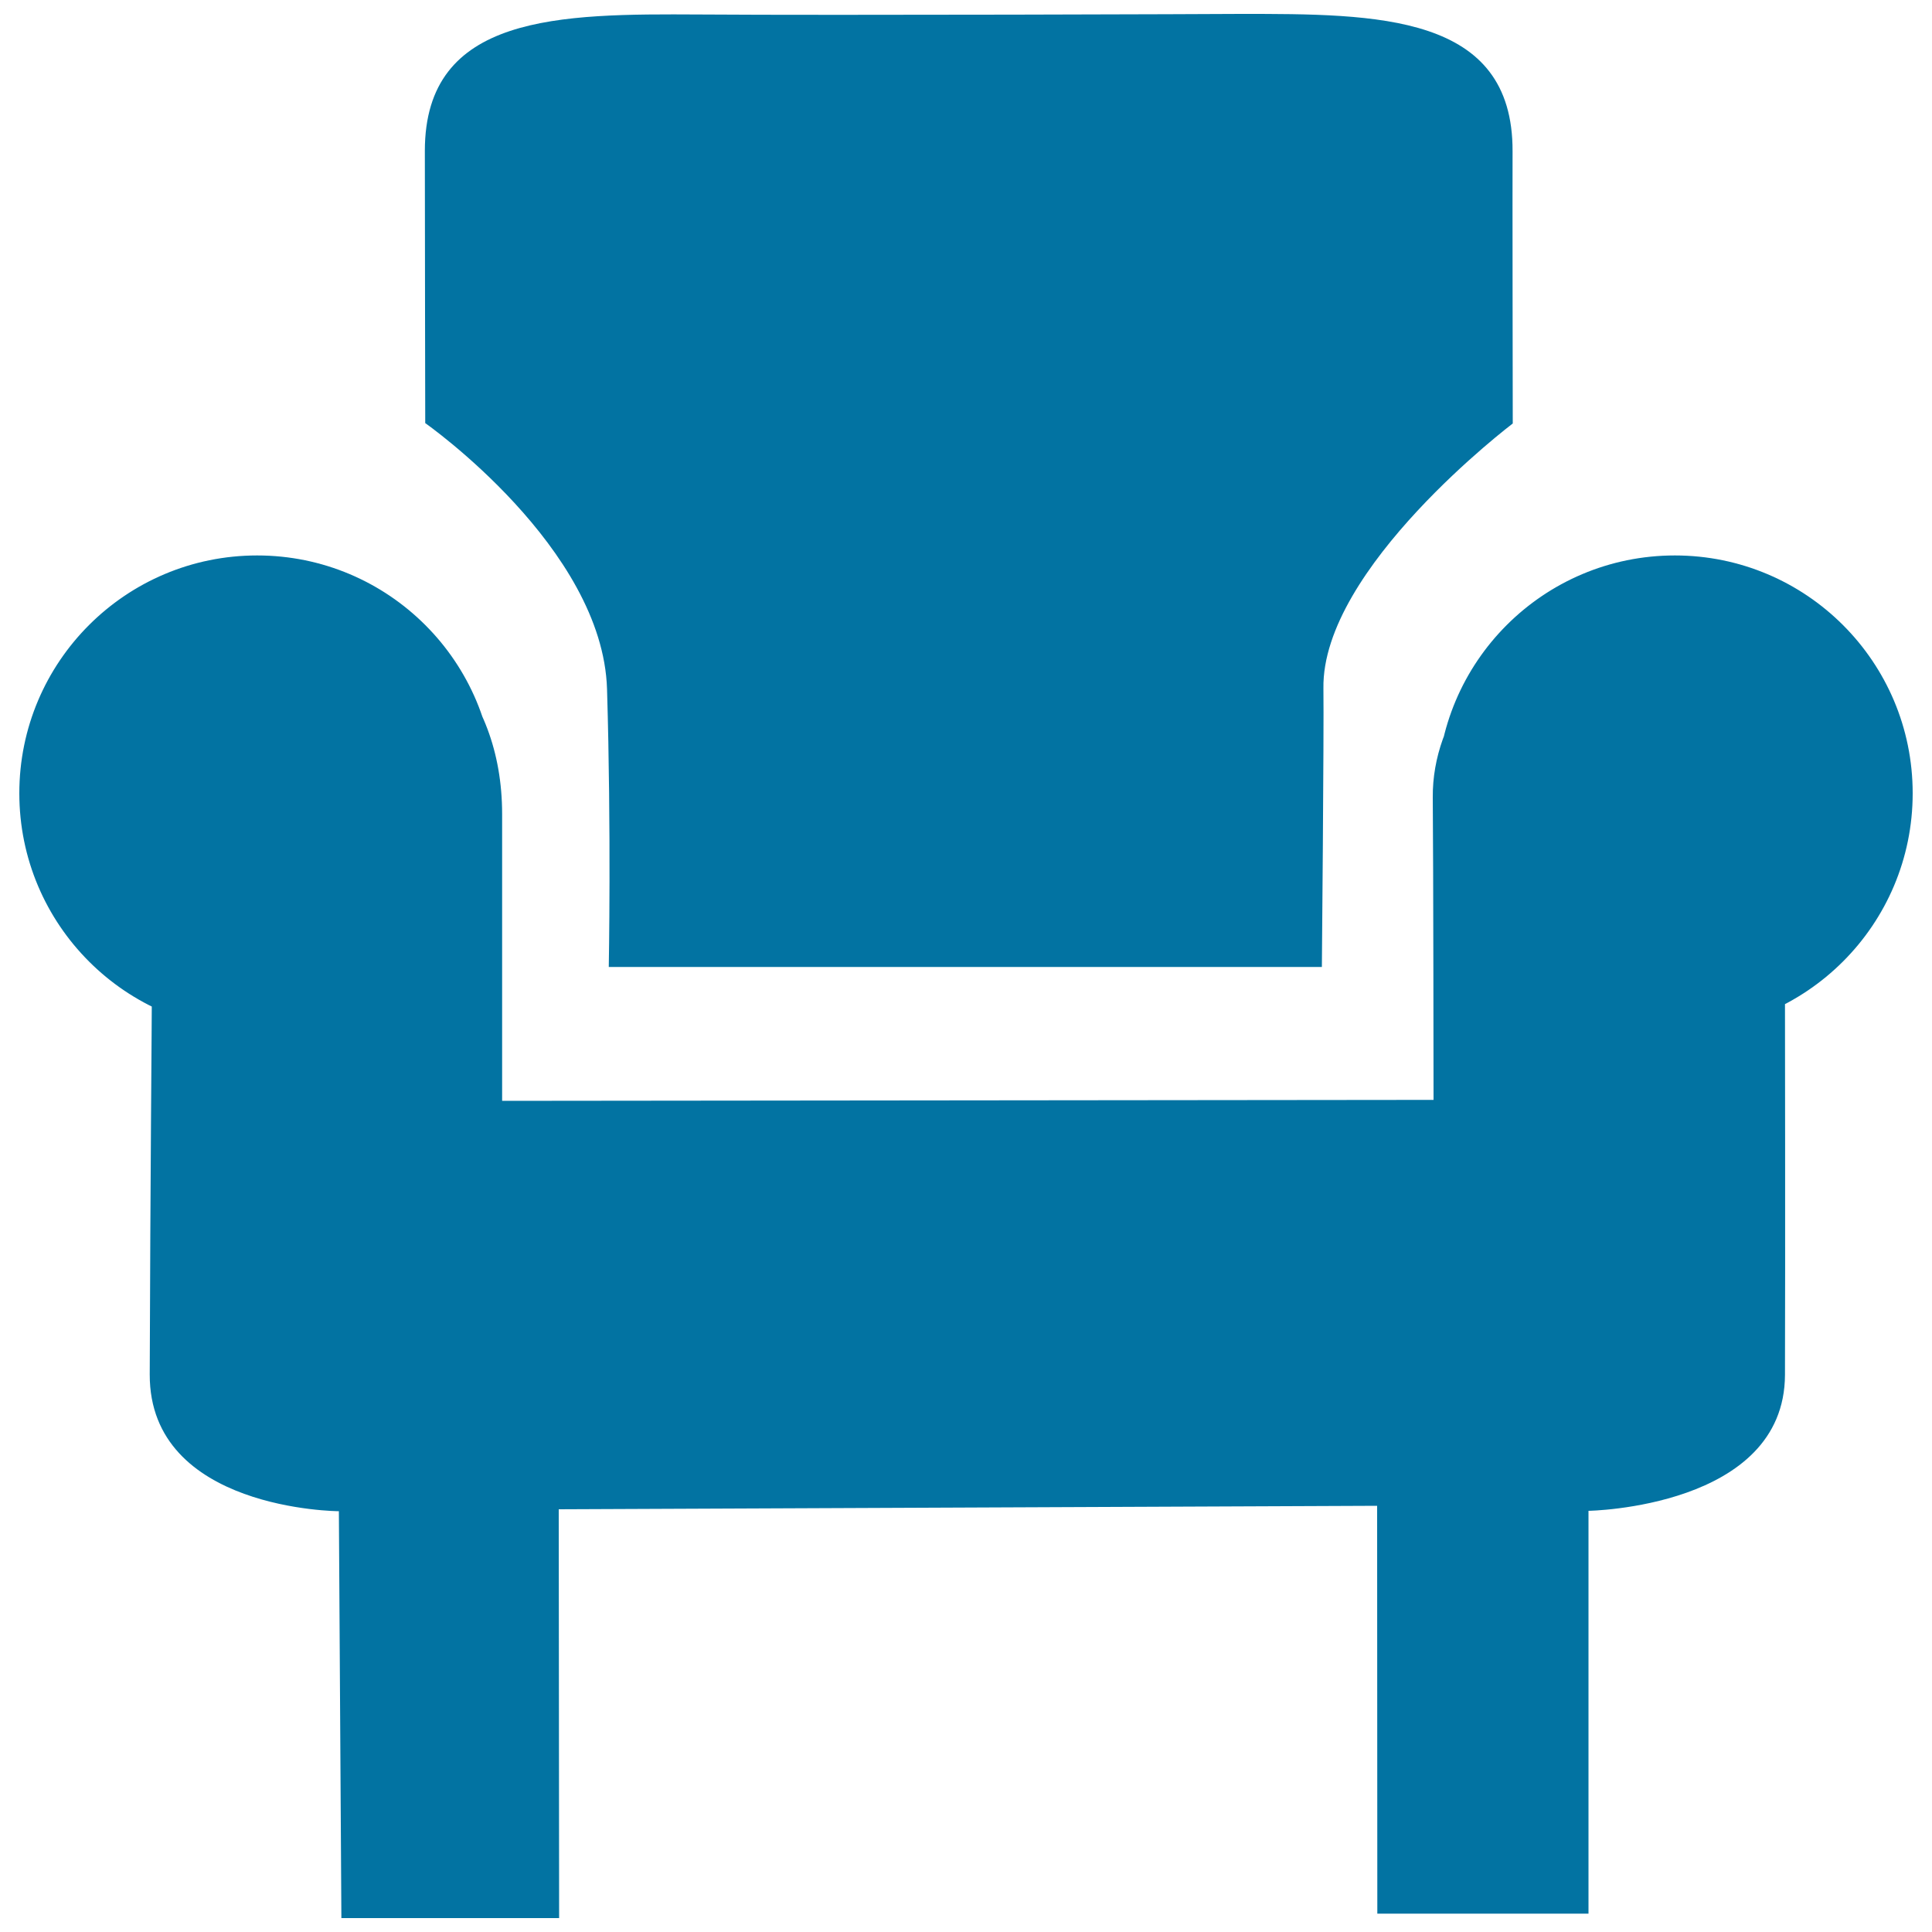 <svg xmlns="http://www.w3.org/2000/svg" viewBox="0 0 1000 1000" style="fill:#0273a2">
<title>Sofa SVG icon</title>
<path d="M642.1,7.2c70.7,0,141.1-0.2,140.8,71.2c-0.1,13.3,0.1,140.8,0.1,140.8s-99,74.9-98,137.1c0.3,23-0.8,144.2-0.8,144.2H315.1c0,0,1.3-70.4-0.9-143.8c-2.2-73.3-94.1-137.7-94.1-137.7s-0.2-105.2-0.2-140.9c0-70.9,69.9-71,142.2-70.6C432.1,8,632.7,7.3,642.1,7.2z M77.5,711.4c-0.2,70.4,97.9,70.8,97.9,70.8l1.3,210.6h112.7l-0.2-211.6l423.6-1.8l0.1,211.1h109.3V782c0,0,101.5-1.6,101.7-70.4c0.2-59.9,0-194.7,0-194.7c58.6-23.2,98.8-129,28.4-183.9c-89-69.5-211.4-3.6-210.7,79.8c0.3,31.1,0.4,156.5,0.4,156.5l-482.1,0.5c0,0,0-30.4,0-148.4c0-131-174-154.6-232.8-57.3c-56.8,93.9,51.6,135.7,51.5,149.5C78.6,526.6,77.8,610.4,77.5,711.4z M866.9,287.5c-68,0-123.1,55.1-123.1,123.1c0,68,55.1,123.1,123.1,123.1c68,0,123.1-55.1,123.1-123.1C990,342.6,934.9,287.5,866.9,287.5z M133.1,287.5c-68,0-123.1,55.1-123.1,123.1s55.1,123.1,123.1,123.1c68,0,123.1-55.1,123.1-123.1C256.2,342.6,201.1,287.5,133.1,287.5z"/>
</svg>
